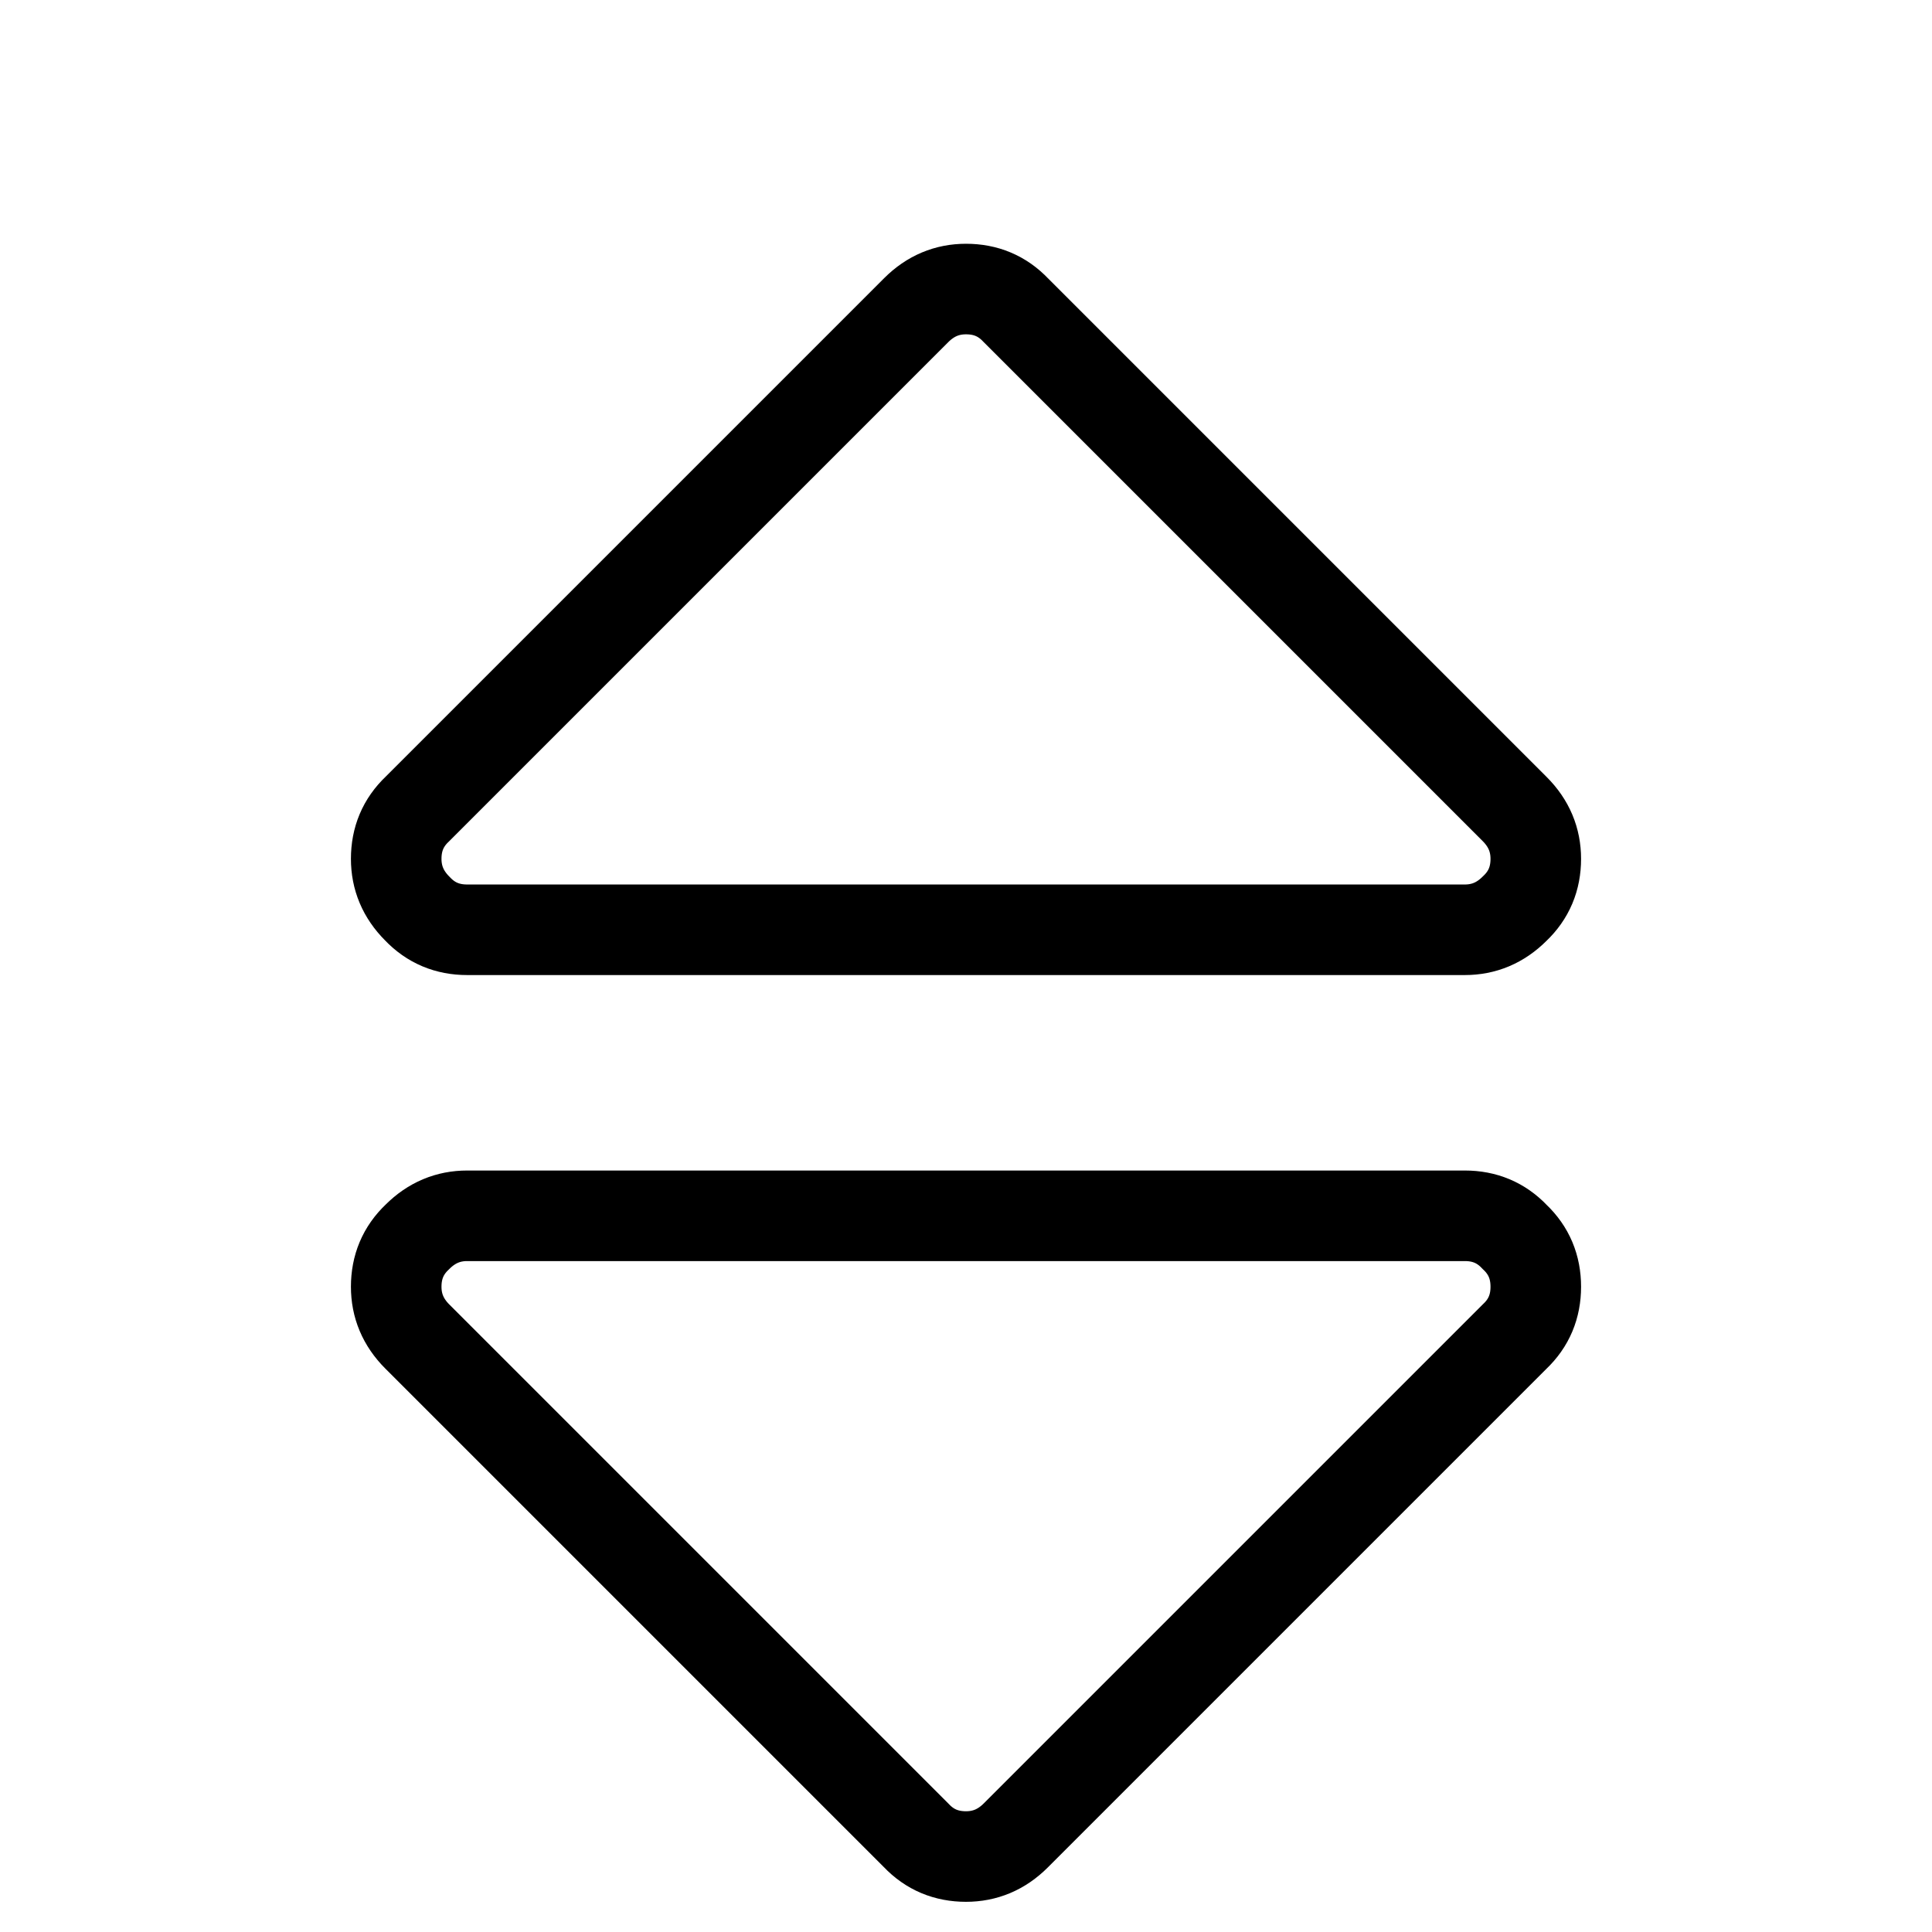 <?xml version="1.0" encoding="utf-8"?>
<!-- Svg Vector Icons : http://www.onlinewebfonts.com/icon -->
<!DOCTYPE svg PUBLIC "-//W3C//DTD SVG 1.1//EN" "http://www.w3.org/Graphics/SVG/1.1/DTD/svg11.dtd">
<svg version="1.1" xmlns="http://www.w3.org/2000/svg" xmlns:xlink="http://www.w3.org/1999/xlink" x="0px" y="0px" viewBox="0 0 256 256" enable-background="new 0 0 256 256" xml:space="preserve">
<g><g><path stroke-width="12" fill-opacity="0" stroke="#000000"  d="M52.5,10L52.5,10L52.5,10z"/><path stroke-width="12" fill-opacity="0" stroke="#000000"  d="M203.5,170.5c0,2.6-0.9,4.8-2.8,6.6l-66.1,66.1c-1.9,1.9-4.1,2.8-6.6,2.8c-2.6,0-4.8-0.9-6.6-2.8l-66.1-66.1c-1.9-1.9-2.8-4.1-2.8-6.6c0-2.6,0.9-4.8,2.8-6.6c1.9-1.9,4.1-2.8,6.6-2.8h132.2c2.6,0,4.8,0.9,6.6,2.8C202.6,165.7,203.5,167.9,203.5,170.5z M203.5,113.8c0,2.6-0.9,4.8-2.8,6.6c-1.9,1.9-4.1,2.8-6.6,2.8H61.9c-2.6,0-4.8-0.9-6.6-2.8c-1.9-1.9-2.8-4.1-2.8-6.6c0-2.6,0.9-4.8,2.8-6.6l66.1-66.1c1.9-1.9,4.1-2.8,6.6-2.8c2.6,0,4.8,0.9,6.6,2.8l66.1,66.1C202.6,109.1,203.5,111.3,203.5,113.8z"/></g></g>
</svg>